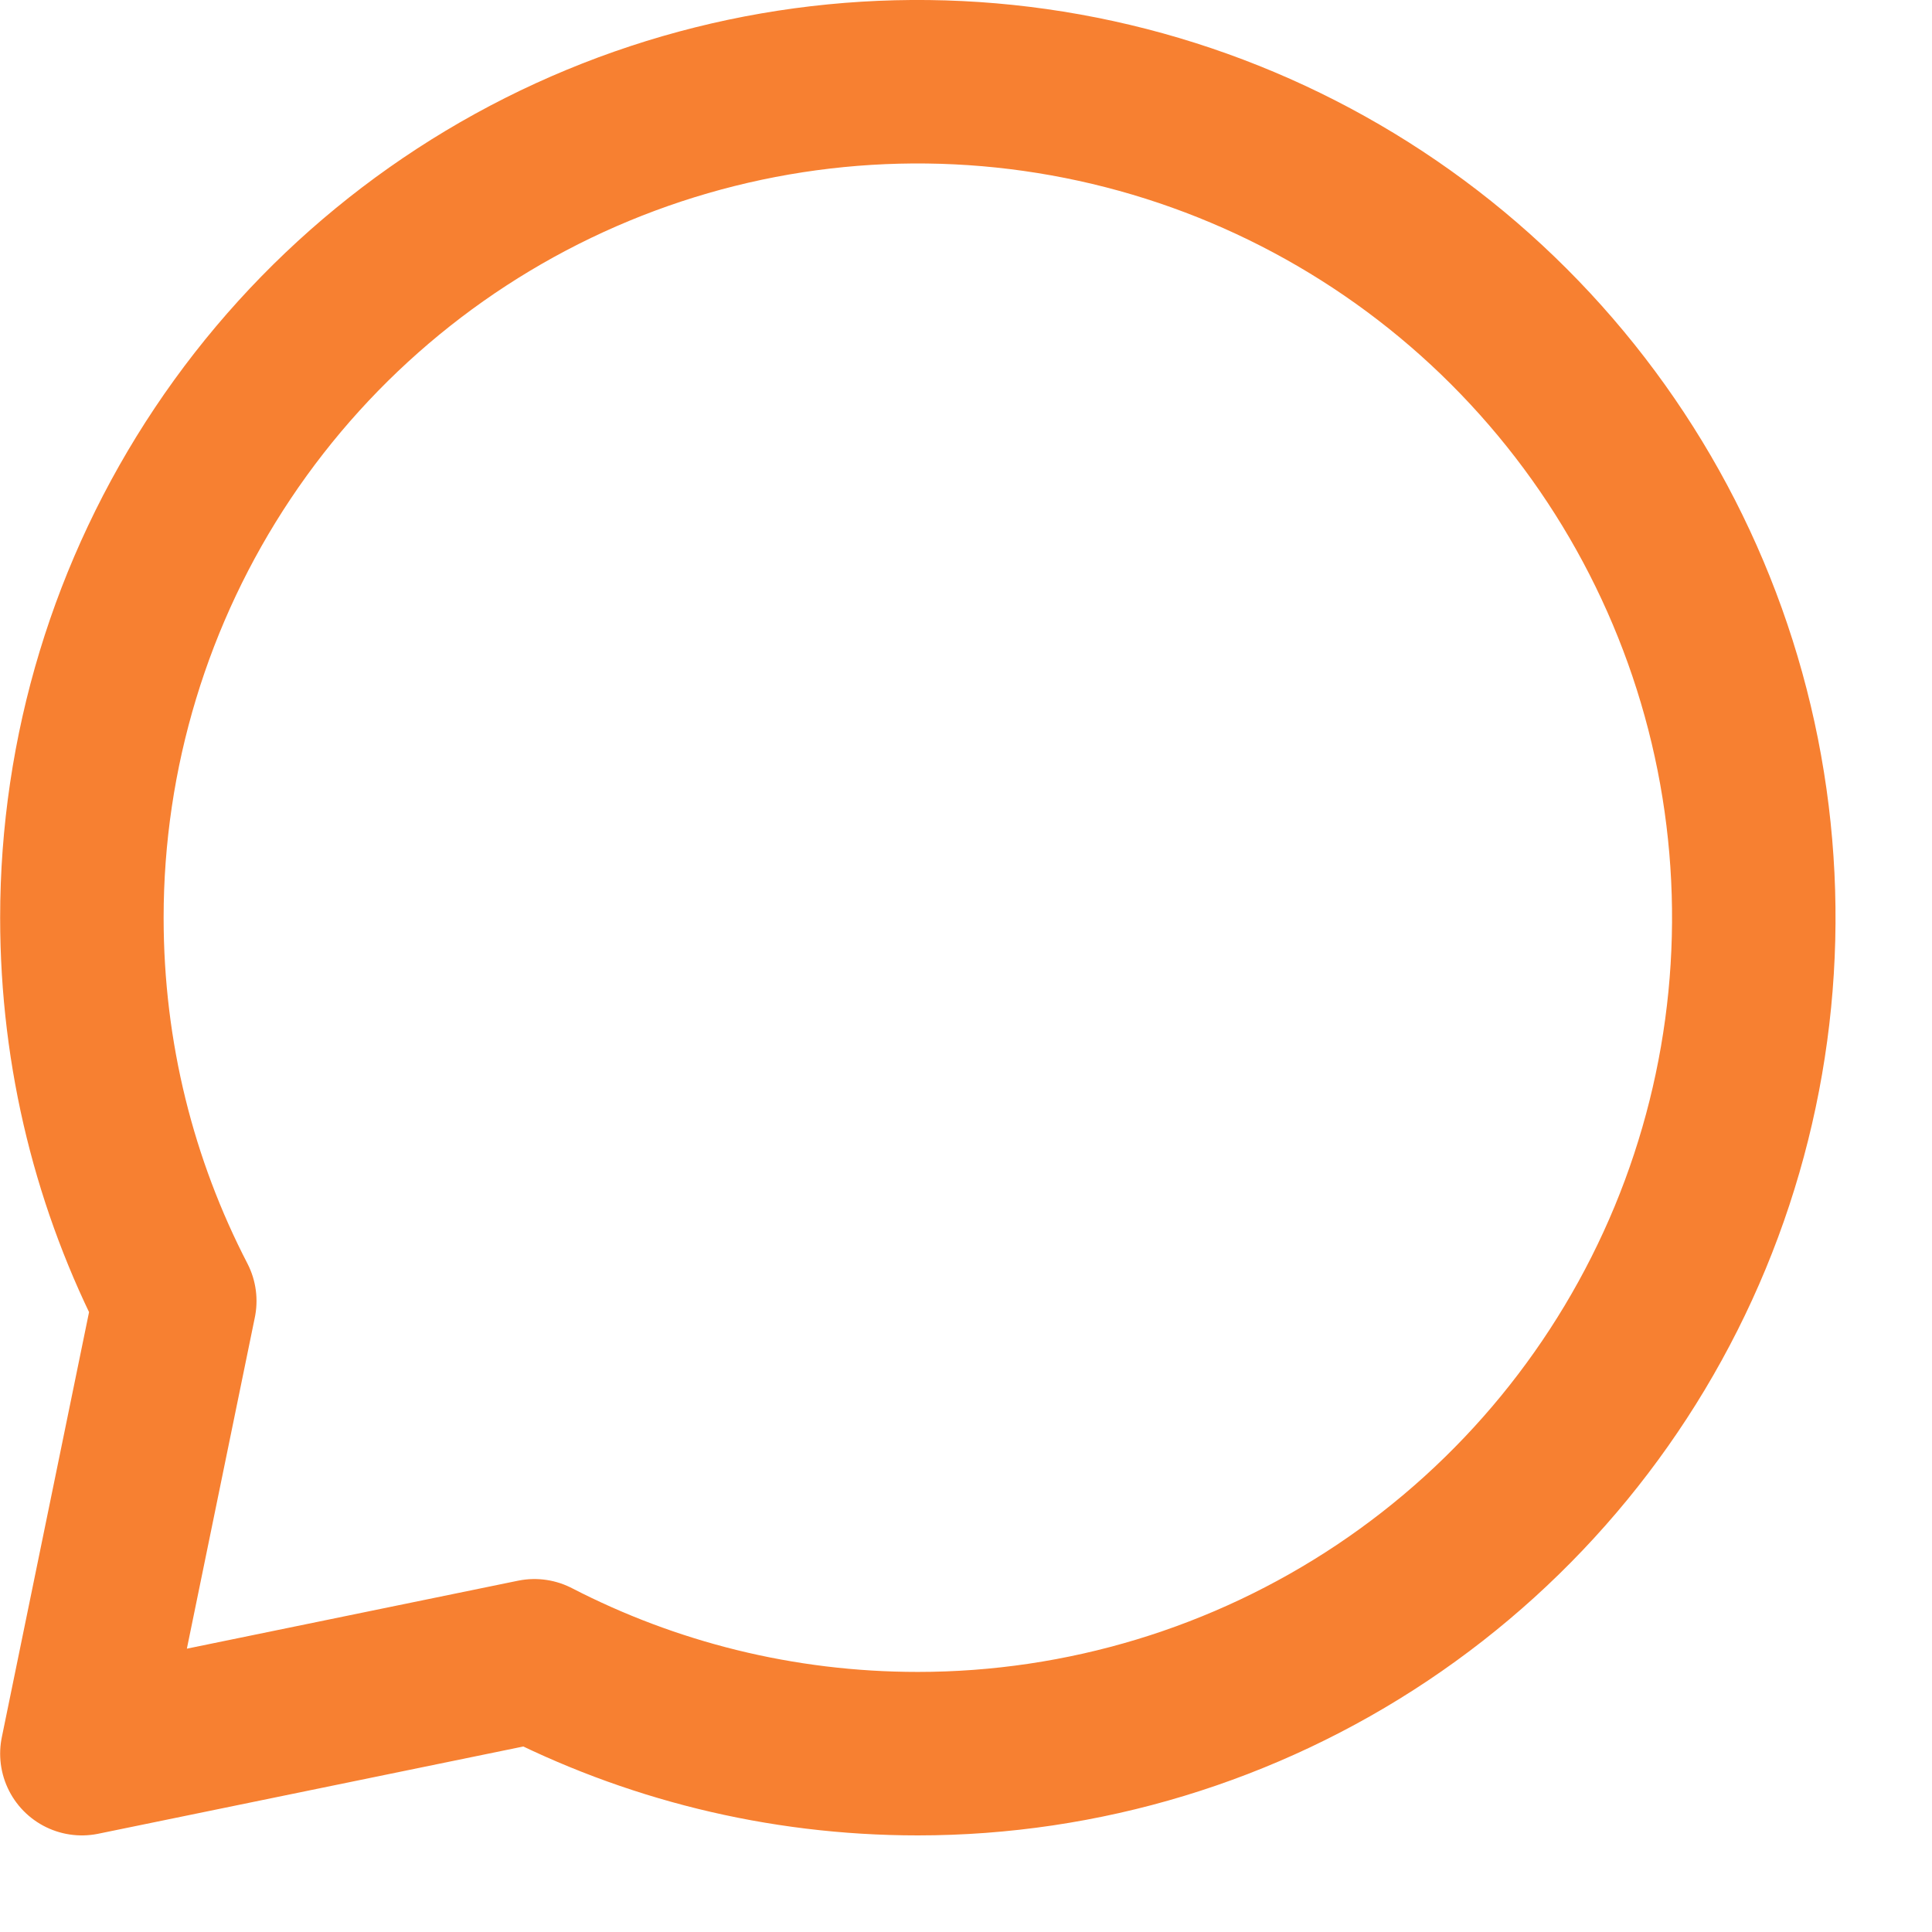 <svg width="13" height="13" viewBox="0 0 13 13" fill="none" xmlns="http://www.w3.org/2000/svg">
<path d="M6.176 11.8C7.288 11.8 8.376 11.47 9.301 10.852C10.226 10.234 10.947 9.355 11.373 8.327C11.798 7.3 11.91 6.169 11.693 5.077C11.476 3.986 10.94 2.984 10.153 2.197C9.367 1.411 8.364 0.875 7.273 0.658C6.182 0.441 5.051 0.552 4.023 0.978C2.995 1.404 2.117 2.125 1.499 3.05C0.881 3.975 0.551 5.062 0.551 6.175C0.551 7.105 0.776 7.981 1.176 8.754L0.551 11.8L3.596 11.175C4.369 11.574 5.246 11.8 6.176 11.8Z" stroke="#F78031" stroke-width="1.1" stroke-linecap="round" stroke-linejoin="round"/>
</svg>
